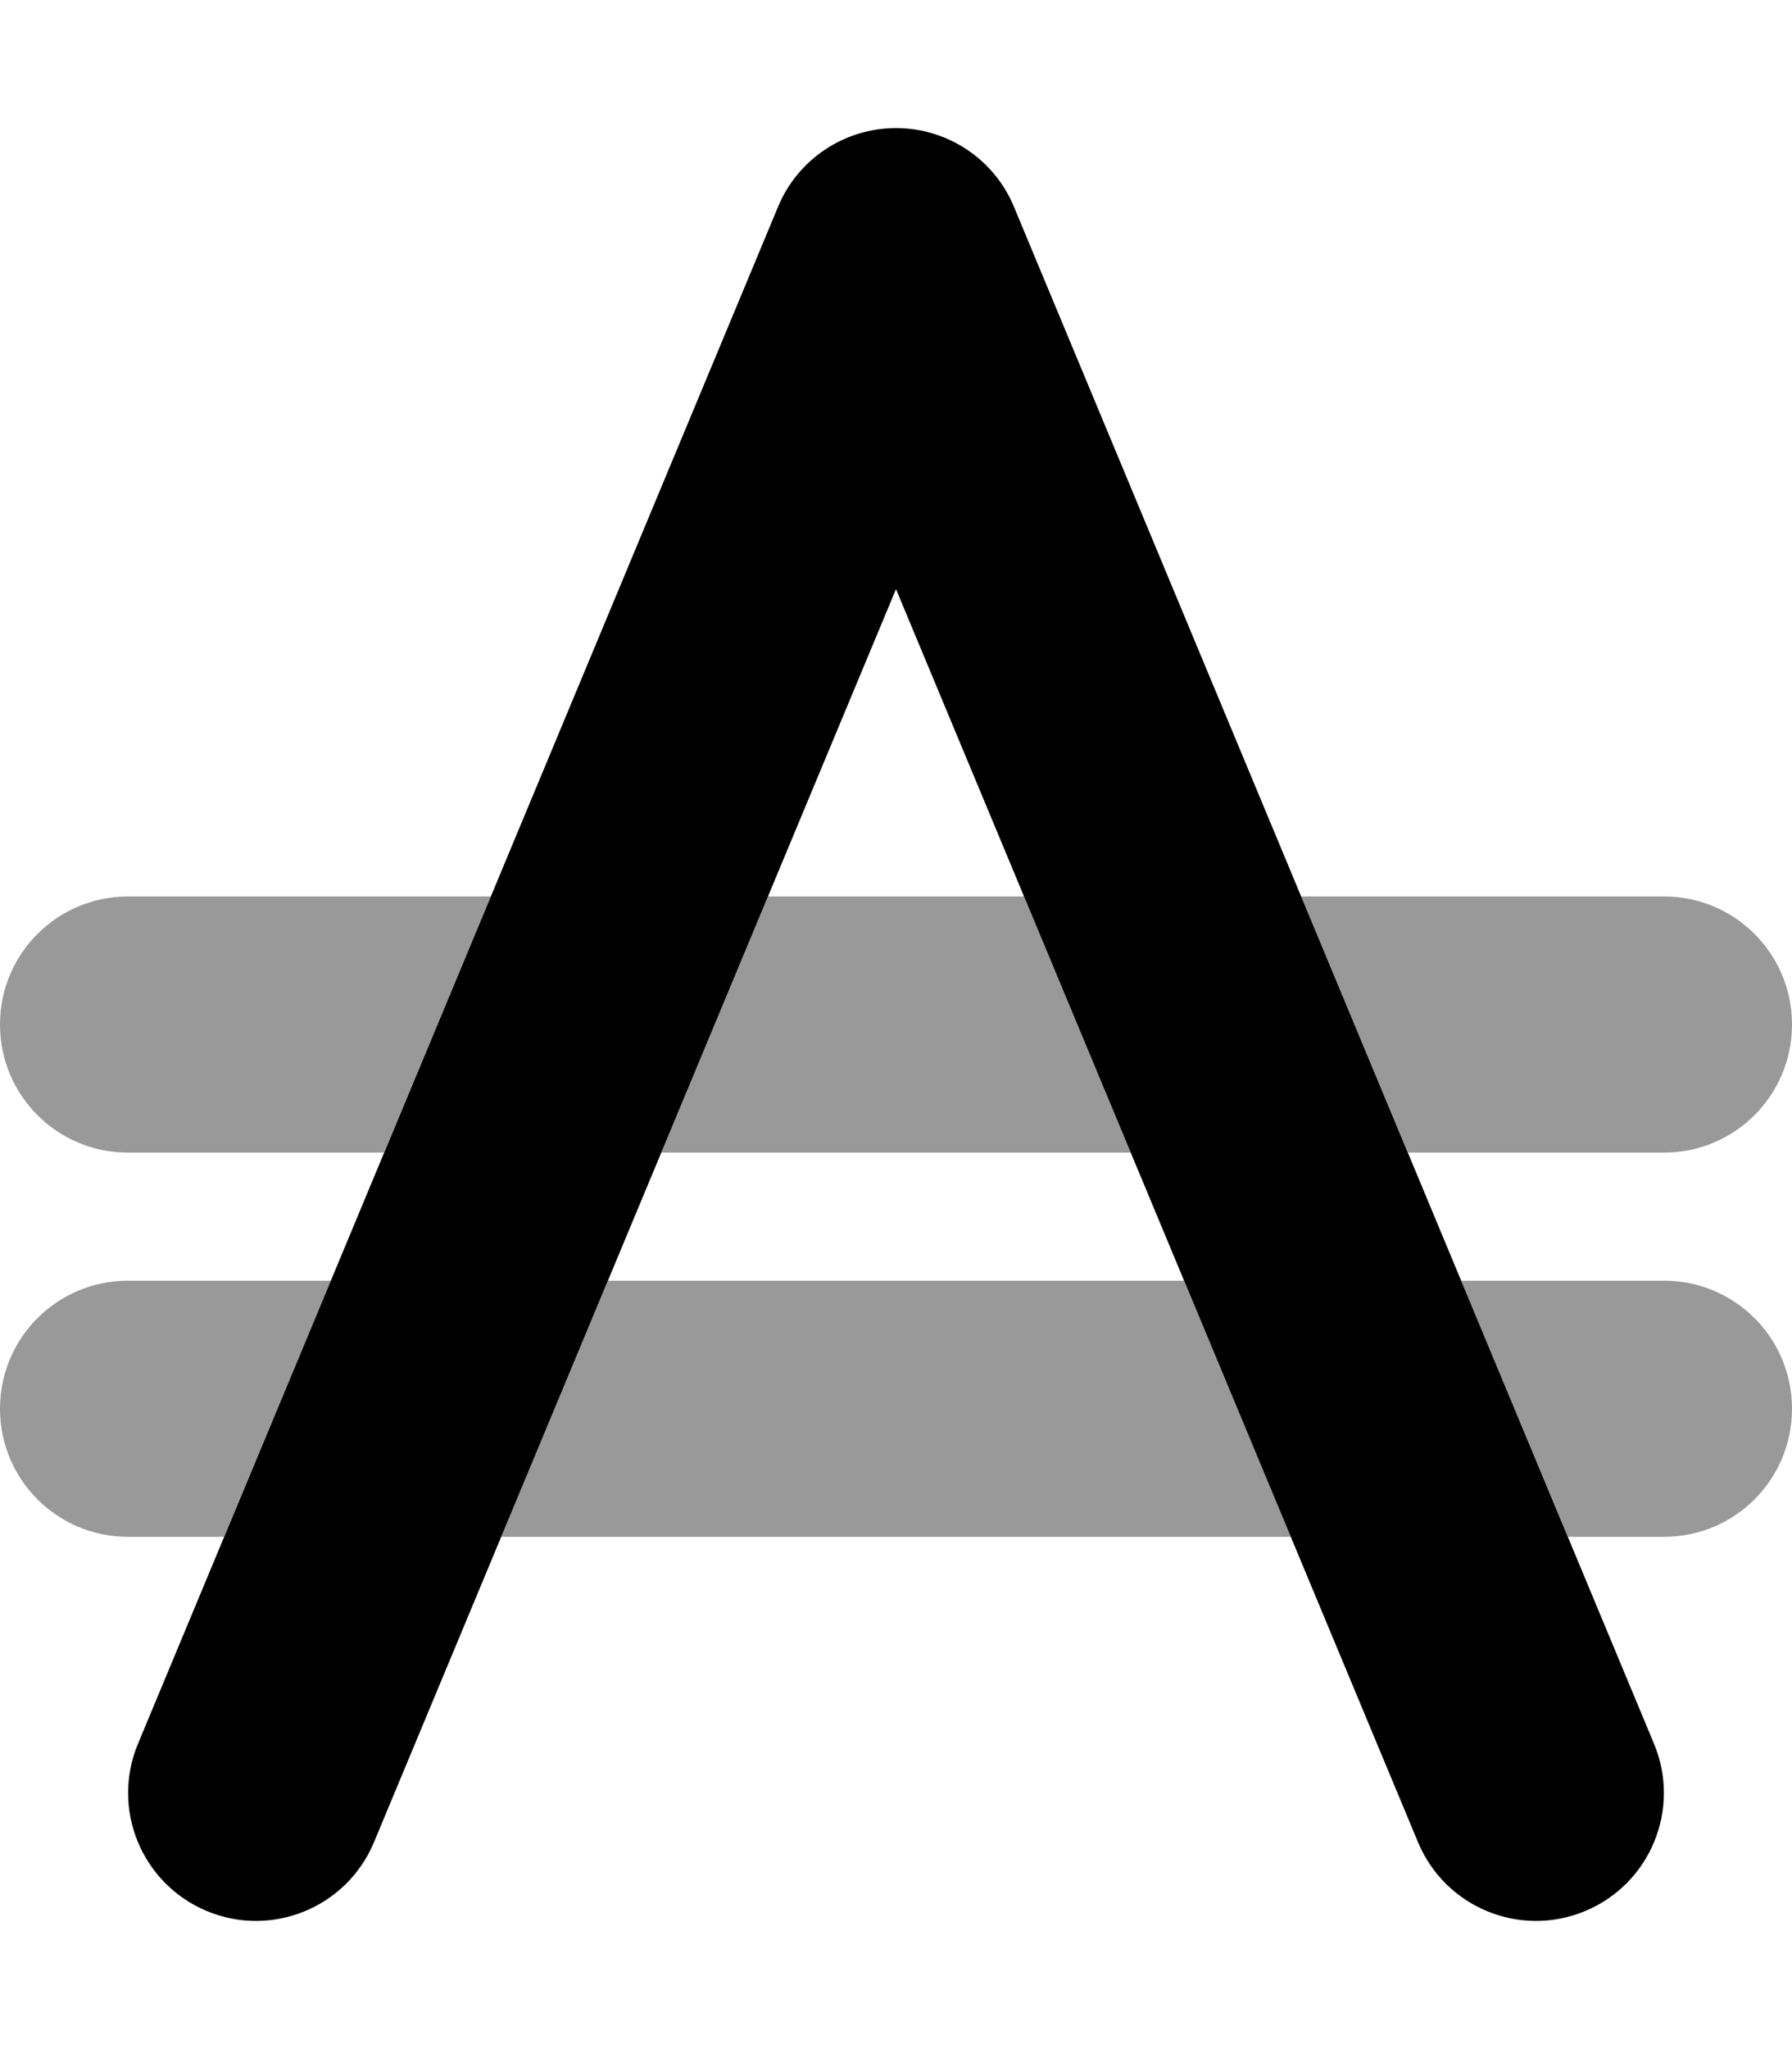 <svg xmlns="http://www.w3.org/2000/svg" viewBox="0 0 448 512"><!--! Font Awesome Pro 6.7.2 by @fontawesome - https://fontawesome.com License - https://fontawesome.com/license (Commercial License) Copyright 2024 Fonticons, Inc. --><defs><style>.fa-secondary{opacity:.4}</style></defs><path class="fa-secondary" d="M0 256c0-17.7 14.3-32 32-32l90.7 0L96 288l-64 0c-17.7 0-32-14.3-32-32zm0 96c0-17.7 14.3-32 32-32l50.7 0L56 384l-24 0c-17.7 0-32-14.3-32-32zm125.3 32L152 320l144 0 26.7 64-197.3 0zm40-96L192 224l64 0c8.9 21.3 17.8 42.7 26.7 64l-117.3 0zm160-64l90.7 0c17.7 0 32 14.3 32 32s-14.3 32-32 32l-64 0-26.7-64zm40 96l50.7 0c17.7 0 32 14.3 32 32s-14.3 32-32 32l-24 0-26.7-64z"/><path class="fa-primary" d="M224 32c12.9 0 24.6 7.8 29.5 19.7l160 384c6.8 16.3-.9 35-17.2 41.8s-35-.9-41.8-17.2L224 147.2 93.5 460.3c-6.8 16.3-25.5 24-41.8 17.2s-24-25.5-17.2-41.8l160-384C199.4 39.8 211.1 32 224 32z"/></svg>